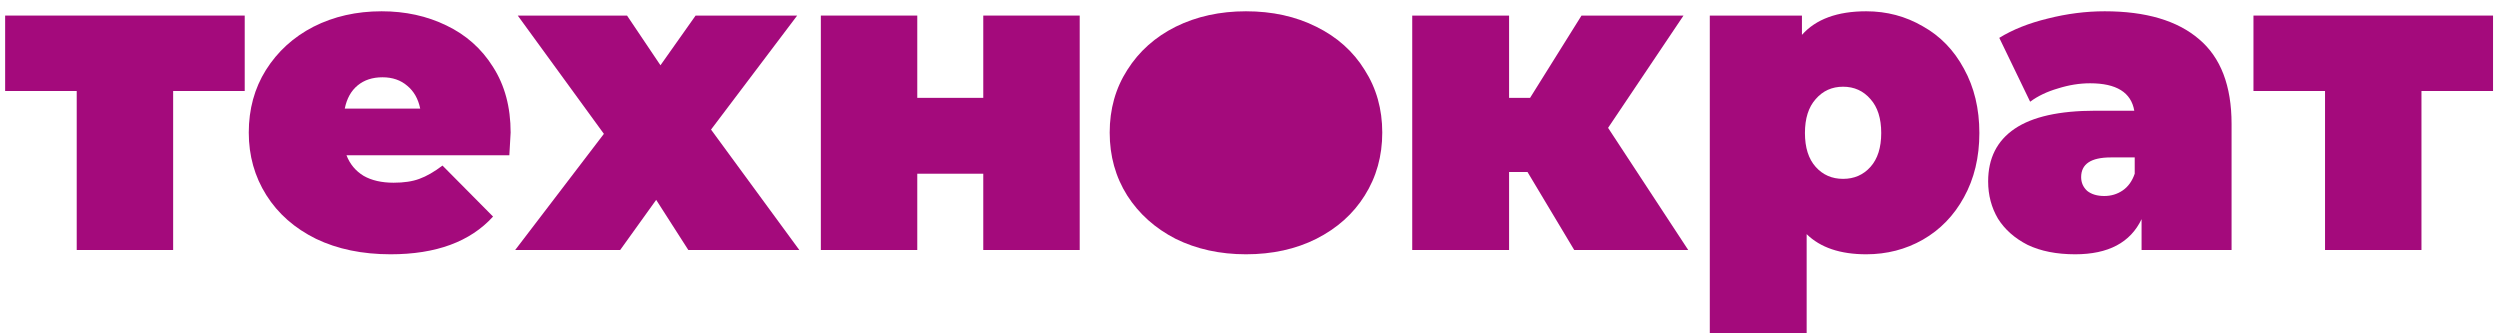 <?xml version="1.0" encoding="UTF-8"?> <svg xmlns="http://www.w3.org/2000/svg" width="210" height="28" viewBox="0 0 210 28" fill="none"> <path d="M20.556 7.644H14.544V21H6.444V7.644H0.432V1.308H20.556V7.644Z" fill="#A40A7C"></path> <path d="M42.893 11.136C42.893 11.256 42.857 11.892 42.785 13.044H29.105C29.393 13.788 29.873 14.364 30.545 14.772C31.217 15.156 32.057 15.348 33.065 15.348C33.929 15.348 34.649 15.24 35.225 15.024C35.825 14.808 36.473 14.436 37.169 13.908L41.417 18.192C39.497 20.304 36.629 21.36 32.813 21.36C30.437 21.36 28.349 20.928 26.549 20.064C24.749 19.176 23.357 17.952 22.373 16.392C21.389 14.832 20.897 13.08 20.897 11.136C20.897 9.168 21.377 7.416 22.337 5.88C23.321 4.32 24.653 3.108 26.333 2.244C28.037 1.38 29.945 0.948 32.057 0.948C34.049 0.948 35.861 1.344 37.493 2.136C39.149 2.928 40.457 4.092 41.417 5.628C42.401 7.164 42.893 9 42.893 11.136ZM32.129 6.492C31.289 6.492 30.593 6.72 30.041 7.176C29.489 7.632 29.129 8.28 28.961 9.12H35.297C35.129 8.304 34.769 7.668 34.217 7.212C33.665 6.732 32.969 6.492 32.129 6.492Z" fill="#A40A7C"></path> <path d="M57.819 21L55.119 16.788L52.095 21H43.275L50.727 11.244L43.491 1.308H52.671L55.479 5.484L58.431 1.308H66.963L59.727 10.884L67.143 21H57.819Z" fill="#A40A7C"></path> <path d="M68.951 1.308H77.051V8.22H82.595V1.308H90.695V21H82.595V14.592H77.051V21H68.951V1.308Z" fill="#A40A7C"></path> <path d="M104.662 21.36C102.478 21.36 100.51 20.928 98.758 20.064C97.03 19.176 95.674 17.964 94.69 16.428C93.706 14.868 93.214 13.104 93.214 11.136C93.214 9.168 93.706 7.416 94.69 5.88C95.674 4.32 97.03 3.108 98.758 2.244C100.51 1.38 102.478 0.948 104.662 0.948C106.87 0.948 108.838 1.38 110.566 2.244C112.318 3.108 113.674 4.32 114.634 5.88C115.618 7.416 116.11 9.168 116.11 11.136C116.11 13.104 115.618 14.868 114.634 16.428C113.674 17.964 112.318 19.176 110.566 20.064C108.838 20.928 106.87 21.36 104.662 21.36Z" fill="#A40A7C"></path> <path d="M128.311 14.448H126.763V21H118.627V1.308H126.763V8.22H128.527L132.847 1.308H141.415L135.079 10.74L141.811 21H132.235L128.311 14.448Z" fill="#A40A7C"></path> <path d="M156.763 0.948C158.491 0.948 160.075 1.368 161.515 2.208C162.979 3.024 164.131 4.212 164.971 5.772C165.835 7.332 166.267 9.132 166.267 11.172C166.267 13.212 165.835 15.012 164.971 16.572C164.131 18.108 162.979 19.296 161.515 20.136C160.075 20.952 158.491 21.36 156.763 21.36C154.579 21.36 152.911 20.796 151.759 19.668V27.984H143.623V1.308H151.363V2.928C152.539 1.608 154.339 0.948 156.763 0.948ZM154.819 15.024C155.755 15.024 156.523 14.688 157.123 14.016C157.723 13.344 158.023 12.396 158.023 11.172C158.023 9.948 157.723 9 157.123 8.328C156.523 7.632 155.755 7.284 154.819 7.284C153.883 7.284 153.115 7.632 152.515 8.328C151.915 9 151.615 9.948 151.615 11.172C151.615 12.396 151.915 13.344 152.515 14.016C153.115 14.688 153.883 15.024 154.819 15.024Z" fill="#A40A7C"></path> <path d="M176.796 0.948C180.252 0.948 182.892 1.728 184.716 3.288C186.54 4.824 187.452 7.2 187.452 10.416V21H179.892V18.408C178.956 20.376 177.096 21.36 174.312 21.36C172.752 21.36 171.42 21.096 170.316 20.568C169.236 20.016 168.408 19.284 167.832 18.372C167.28 17.436 167.004 16.392 167.004 15.24C167.004 13.296 167.748 11.82 169.236 10.812C170.724 9.804 172.98 9.3 176.004 9.3H179.28C179.016 7.764 177.78 6.996 175.572 6.996C174.684 6.996 173.784 7.14 172.872 7.428C171.96 7.692 171.18 8.064 170.532 8.544L167.94 3.18C169.068 2.484 170.424 1.944 172.008 1.56C173.616 1.152 175.212 0.948 176.796 0.948ZM176.76 16.464C177.336 16.464 177.852 16.308 178.308 15.996C178.764 15.684 179.1 15.216 179.316 14.592V13.224H177.3C175.644 13.224 174.816 13.776 174.816 14.88C174.816 15.336 174.984 15.72 175.32 16.032C175.68 16.32 176.16 16.464 176.76 16.464Z" fill="#A40A7C"></path> <path d="M209.415 7.644H203.403V21H195.303V7.644H189.291V1.308H209.415V7.644Z" fill="#A40A7C"></path> </svg> 